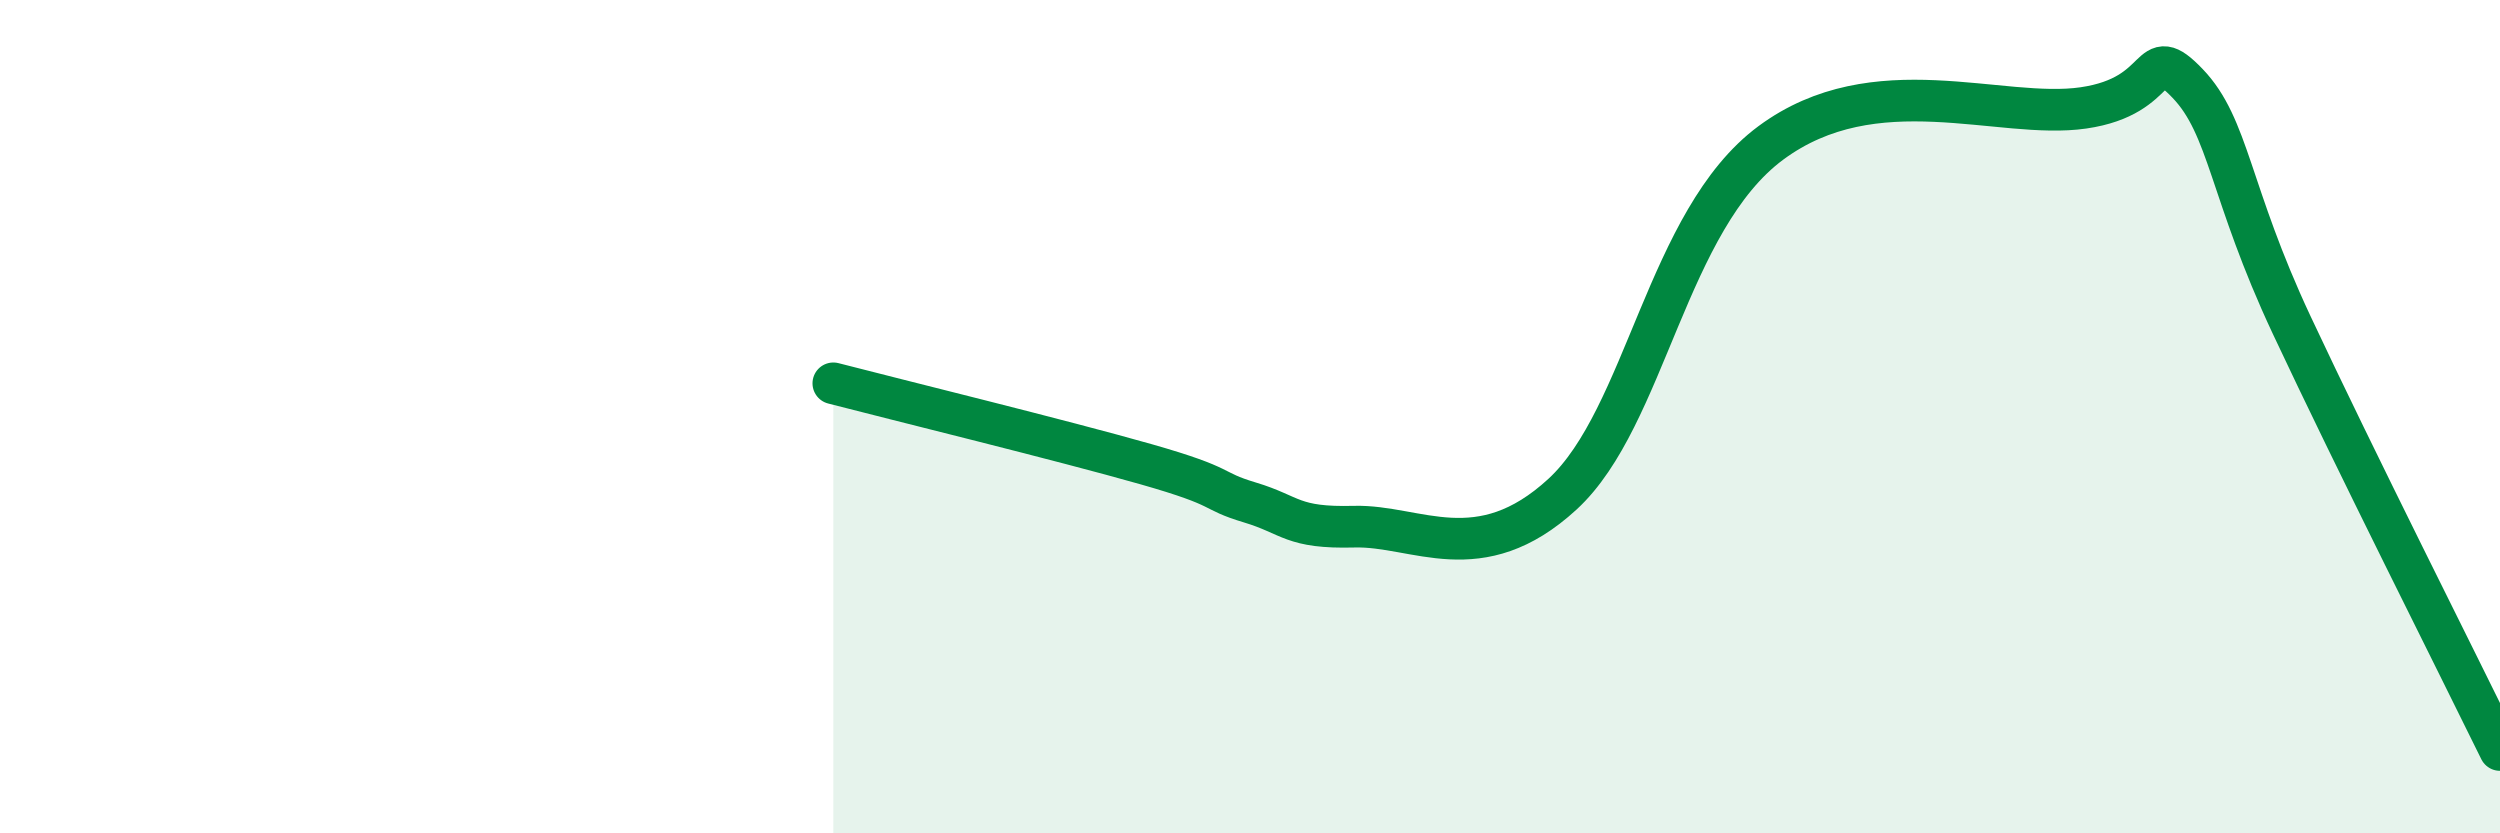 
    <svg width="60" height="20" viewBox="0 0 60 20" xmlns="http://www.w3.org/2000/svg">
      <path
        d="M 20,9.2 C 21.5,9.59 25.5,10.57 27.5,11.14 C 29.5,11.71 29,11.76 30,12.06 C 31,12.36 31,12.68 32.5,12.64 C 34,12.6 35.5,13.7 37.5,11.86 C 39.5,10.02 40,5.28 42.5,3.43 C 45,1.58 48,2.88 50,2.59 C 52,2.3 51.5,0.96 52.5,2 C 53.5,3.04 53.5,4.6 55,7.8 C 56.5,11 59,15.96 60,18L60 20L20 20Z"
        fill="#008740"
        opacity="0.1"
        stroke-linecap="round"
        stroke-linejoin="round"
      />
      <path
        d="M 20,9.2 C 21.5,9.59 25.5,10.57 27.5,11.14 C 29.5,11.71 29,11.76 30,12.06 C 31,12.36 31,12.68 32.5,12.64 C 34,12.6 35.5,13.7 37.5,11.86 C 39.5,10.02 40,5.28 42.5,3.43 C 45,1.58 48,2.88 50,2.59 C 52,2.3 51.5,0.96 52.5,2 C 53.5,3.04 53.5,4.6 55,7.8 C 56.5,11 59,15.96 60,18"
        stroke="#008740"
        stroke-width="1"
        fill="none"
        stroke-linecap="round"
        stroke-linejoin="round"
      />
    </svg>
  